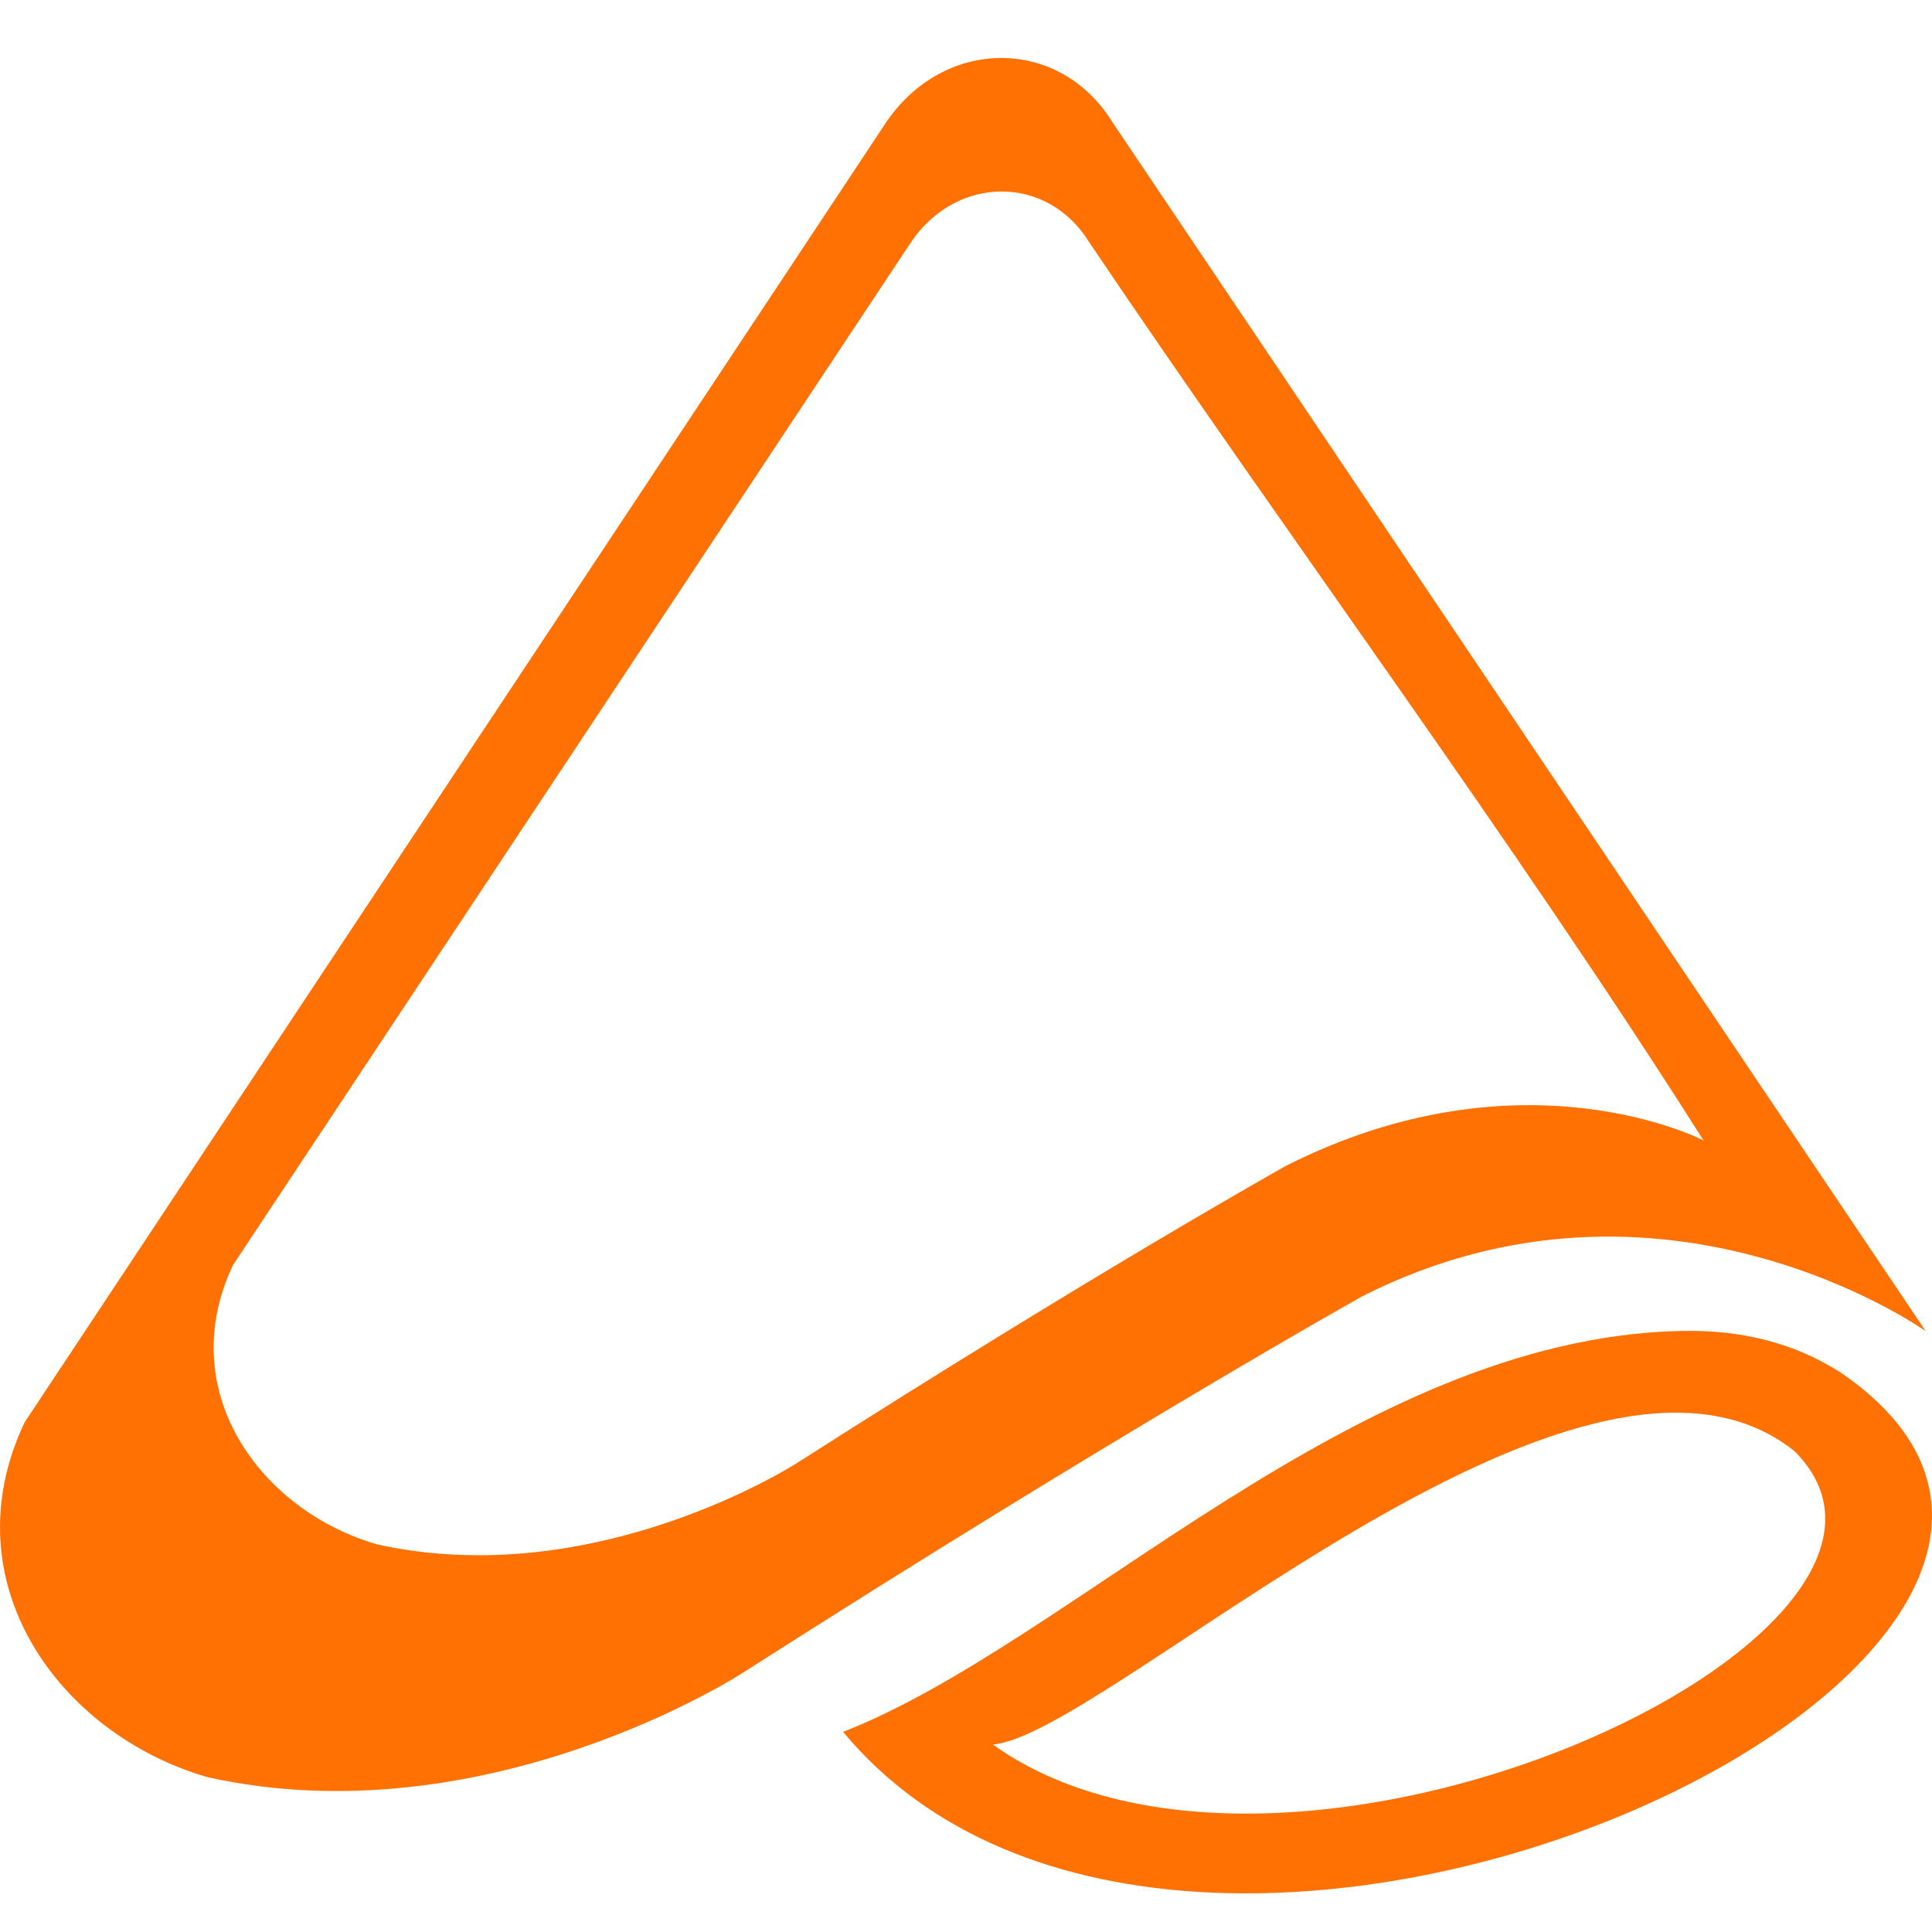 <svg width="100" height="100" viewBox="0 0 100 100" fill="none" xmlns="http://www.w3.org/2000/svg">
<path fill-rule="evenodd" clip-rule="evenodd" d="M51.816 3C49.597 3.005 47.345 4.13 45.849 6.359L1.274 73.619C-2.644 81.866 3.033 89.748 10.728 91.983C25.182 95.2 38.42 86.601 38.42 86.601C57.919 74.133 70.513 67.095 70.513 67.095C86.053 59.222 99.648 68.882 99.677 68.902L57.603 6.359C56.224 4.111 54.035 2.995 51.816 3ZM51.834 9.911C53.581 9.906 55.303 10.786 56.388 12.555C66.664 27.797 78.342 43.511 88.175 59.028C88.175 59.028 78.791 54.148 66.549 60.35C66.549 60.35 56.636 65.89 41.291 75.701C41.291 75.701 30.877 82.464 19.503 79.932C13.447 78.174 8.977 71.97 12.06 65.48L47.141 12.555C48.318 10.802 50.088 9.915 51.834 9.911Z" fill="#FF7102"/>
<path fill-rule="evenodd" clip-rule="evenodd" d="M86.917 68.891C70.106 69.306 55.518 85.002 43.637 89.641C61.7 111.335 115.781 85.598 95.529 71.22C92.96 69.47 90.05 68.813 86.917 68.891ZM92.882 75.111C102.416 84.627 66.613 101.182 51.389 90.296C57.223 89.846 81.773 66.242 92.882 75.111Z" fill="#FF7102"/>
</svg>
